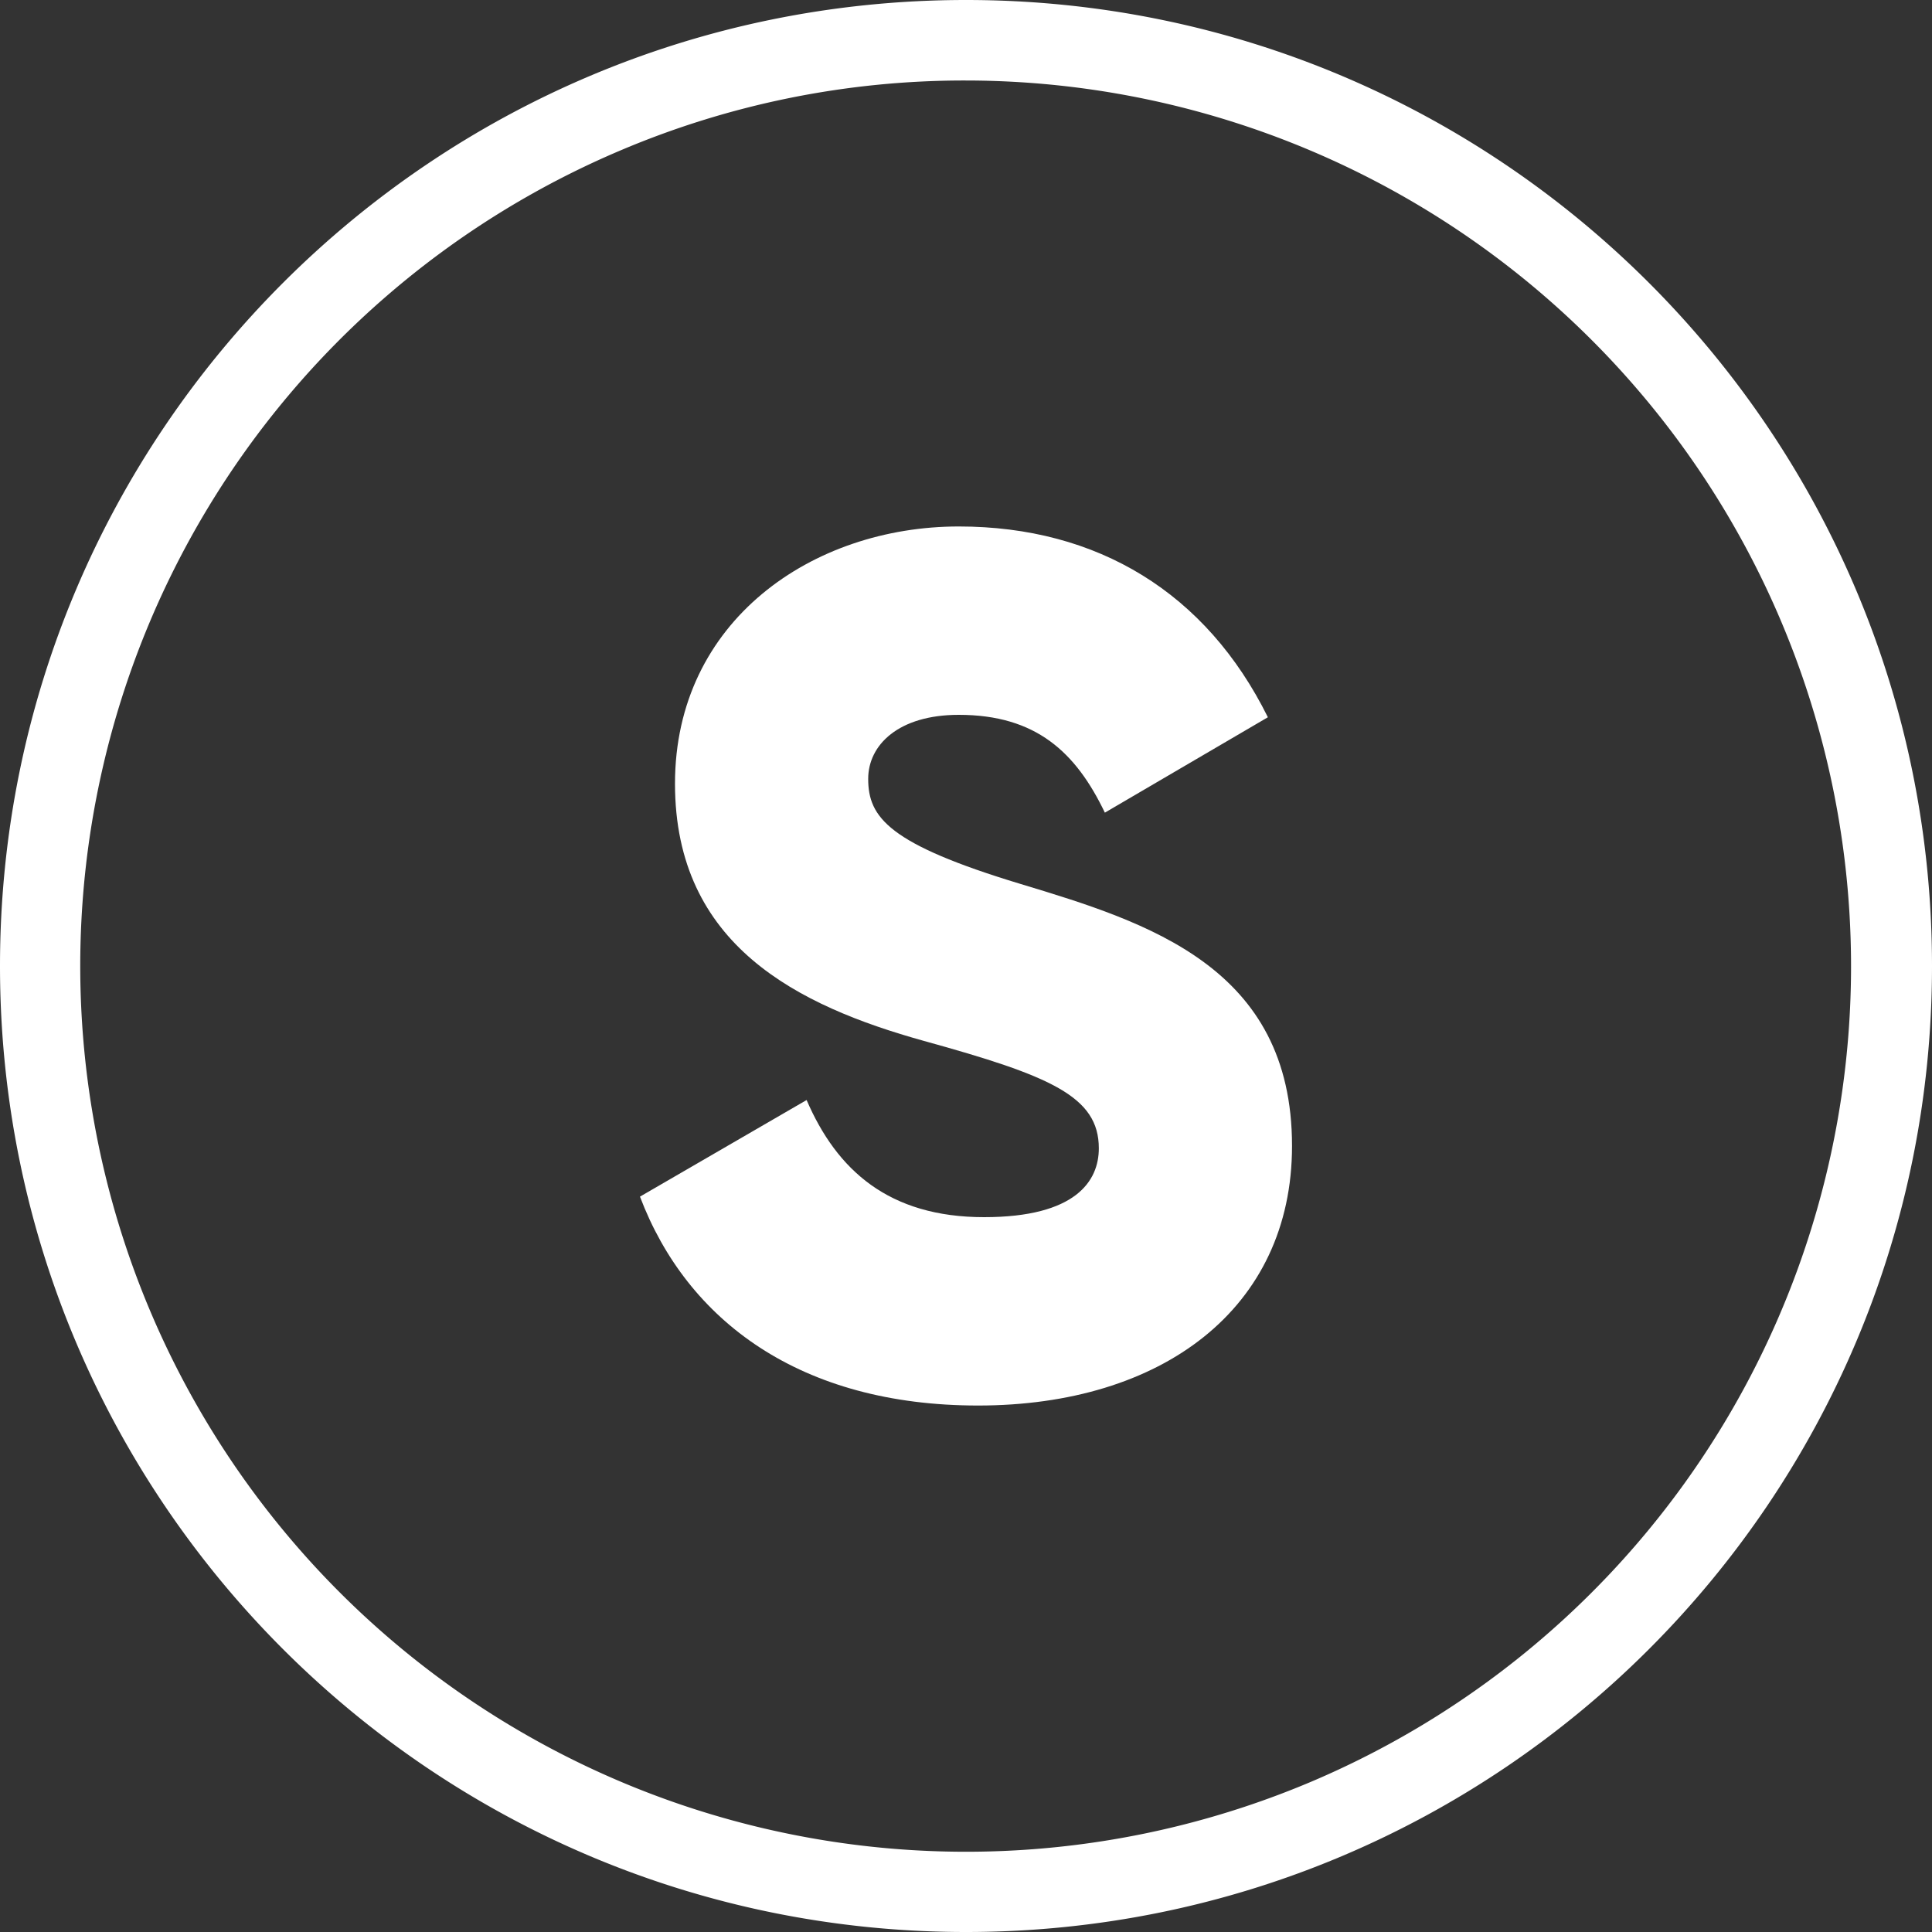 <?xml version="1.0" encoding="UTF-8"?>
<svg xmlns="http://www.w3.org/2000/svg" xmlns:xlink="http://www.w3.org/1999/xlink" version="1.1" width="512" height="512" x="0" y="0" viewBox="0 0 480 480" style="enable-background:new 0 0 512 512" xml:space="preserve" class="">
  <rect x="0" y="0" width="480" height="480" fill="#333333" stroke="none"/>
  <g>
    <g data-name="Layer 2">
      <g data-name="19.S_">
        <path d="M240 20a220.07 220.07 0 0 1 85.63 422.72A220.06 220.06 0 0 1 154.37 37.28 218.55 218.55 0 0 1 240 20m0-20C107.45 0 0 107.45 0 240s107.45 240 240 240 240-107.45 240-240S372.55 0 240 0z" fill="#ffffff" opacity="1" data-original="#000000" class=""></path>
        <path d="m159 297.3 41.4-24c7.5 17.4 20.4 29.1 44.1 29.1 22.8 0 28.5-9 28.5-17.1 0-12.9-12-18-43.5-26.7-31.2-8.7-61.8-23.7-61.8-63.9 0-40.5 34.2-63.9 70.5-63.9 34.5 0 61.5 16.5 76.8 47.4l-40.5 23.7c-7.2-15-17.1-24.3-36.3-24.3-15 0-22.5 7.5-22.5 15.9 0 9.6 5.1 16.2 37.8 26.1 31.8 9.6 67.5 20.7 67.5 65.1 0 40.5-32.4 64.5-78 64.5-44.1 0-72.3-21-84-51.9z" fill="#ffffff" opacity="1" data-original="#000000" class=""></path>
      </g>
    </g>
  </g>
</svg>
